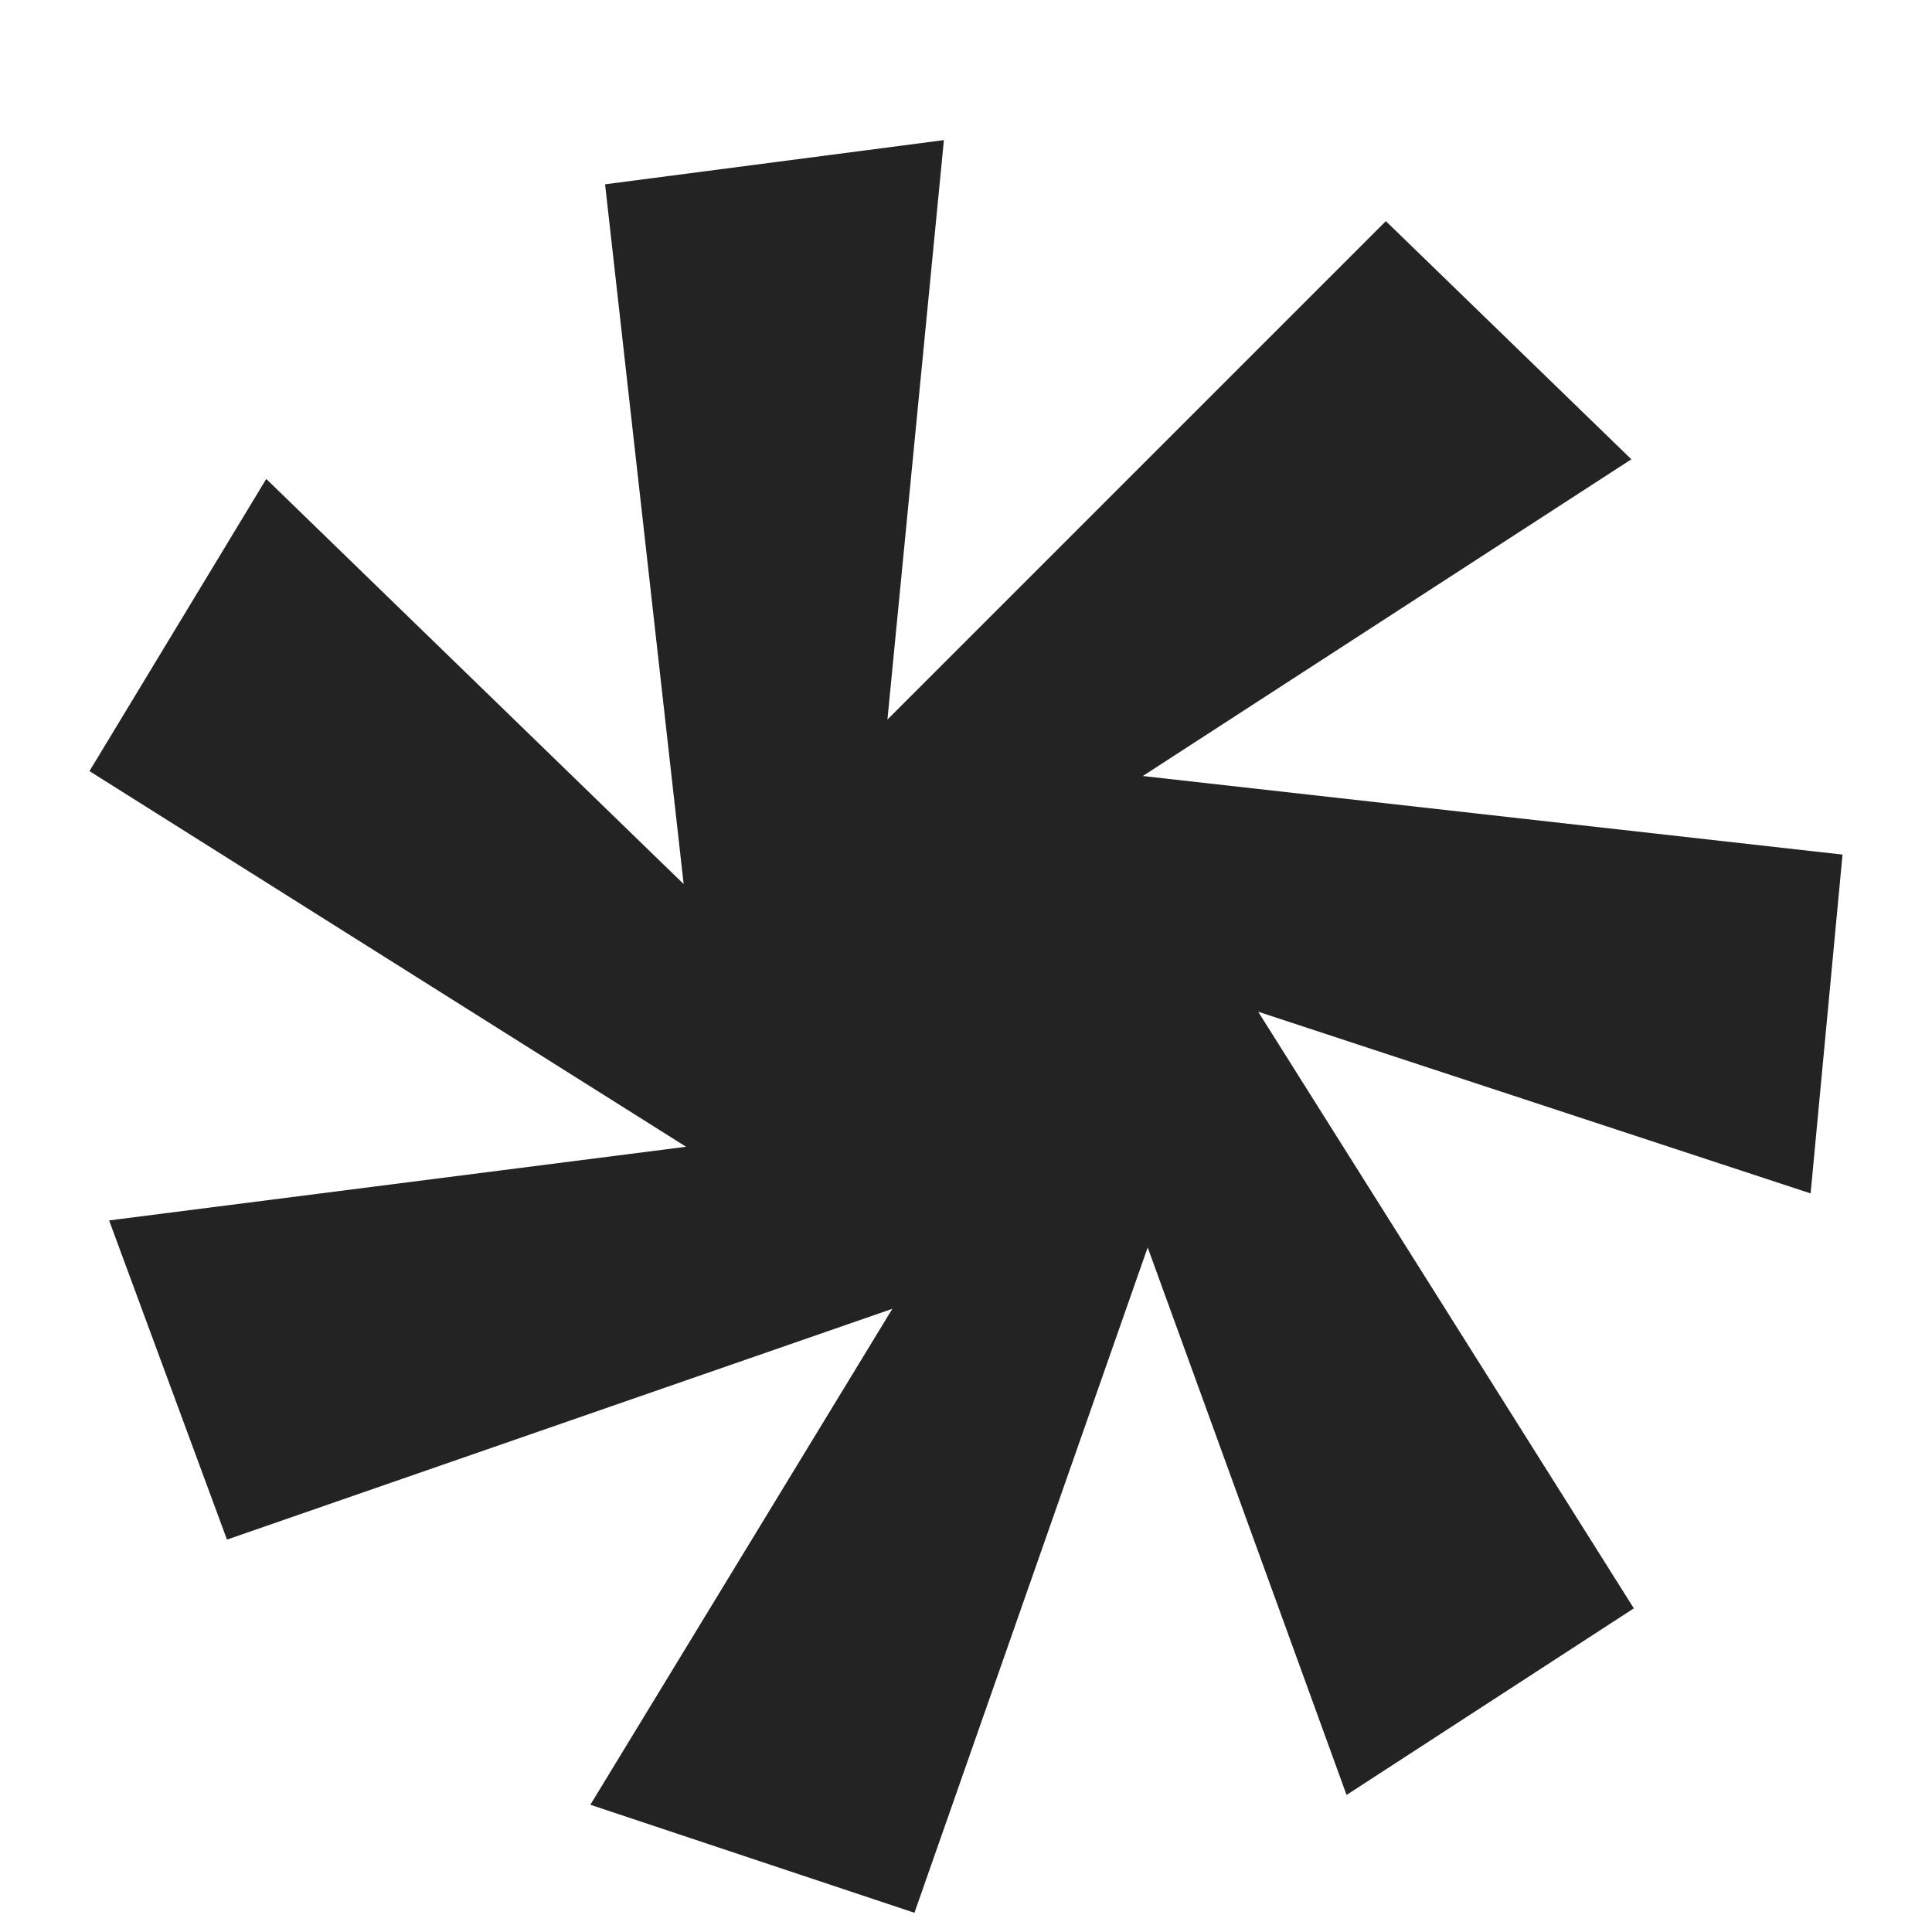 <?xml version="1.0" encoding="UTF-8"?> <svg xmlns="http://www.w3.org/2000/svg" id="a" data-name="Layer 1" viewBox="0 0 480 480"><defs><style> .b { fill: #232323; stroke-width: 0px; } </style></defs><path class="b" d="M457.77,212.32l-7.93,84.18-137.25-45.14,93.33,148.23-71.37,46.36-49.41-136.03-57.95,165.31-80.52-26.84,75.03-123.22-165.31,57.34-29.28-79.3,143.35-18.3L22.23,191.58l43.92-72.59,103.7,100.65-19.52-173.85,84.18-10.98-14.03,143.96,123.83-123.83,61,59.17-121.39,78.69,173.85,19.52Z"></path></svg> 